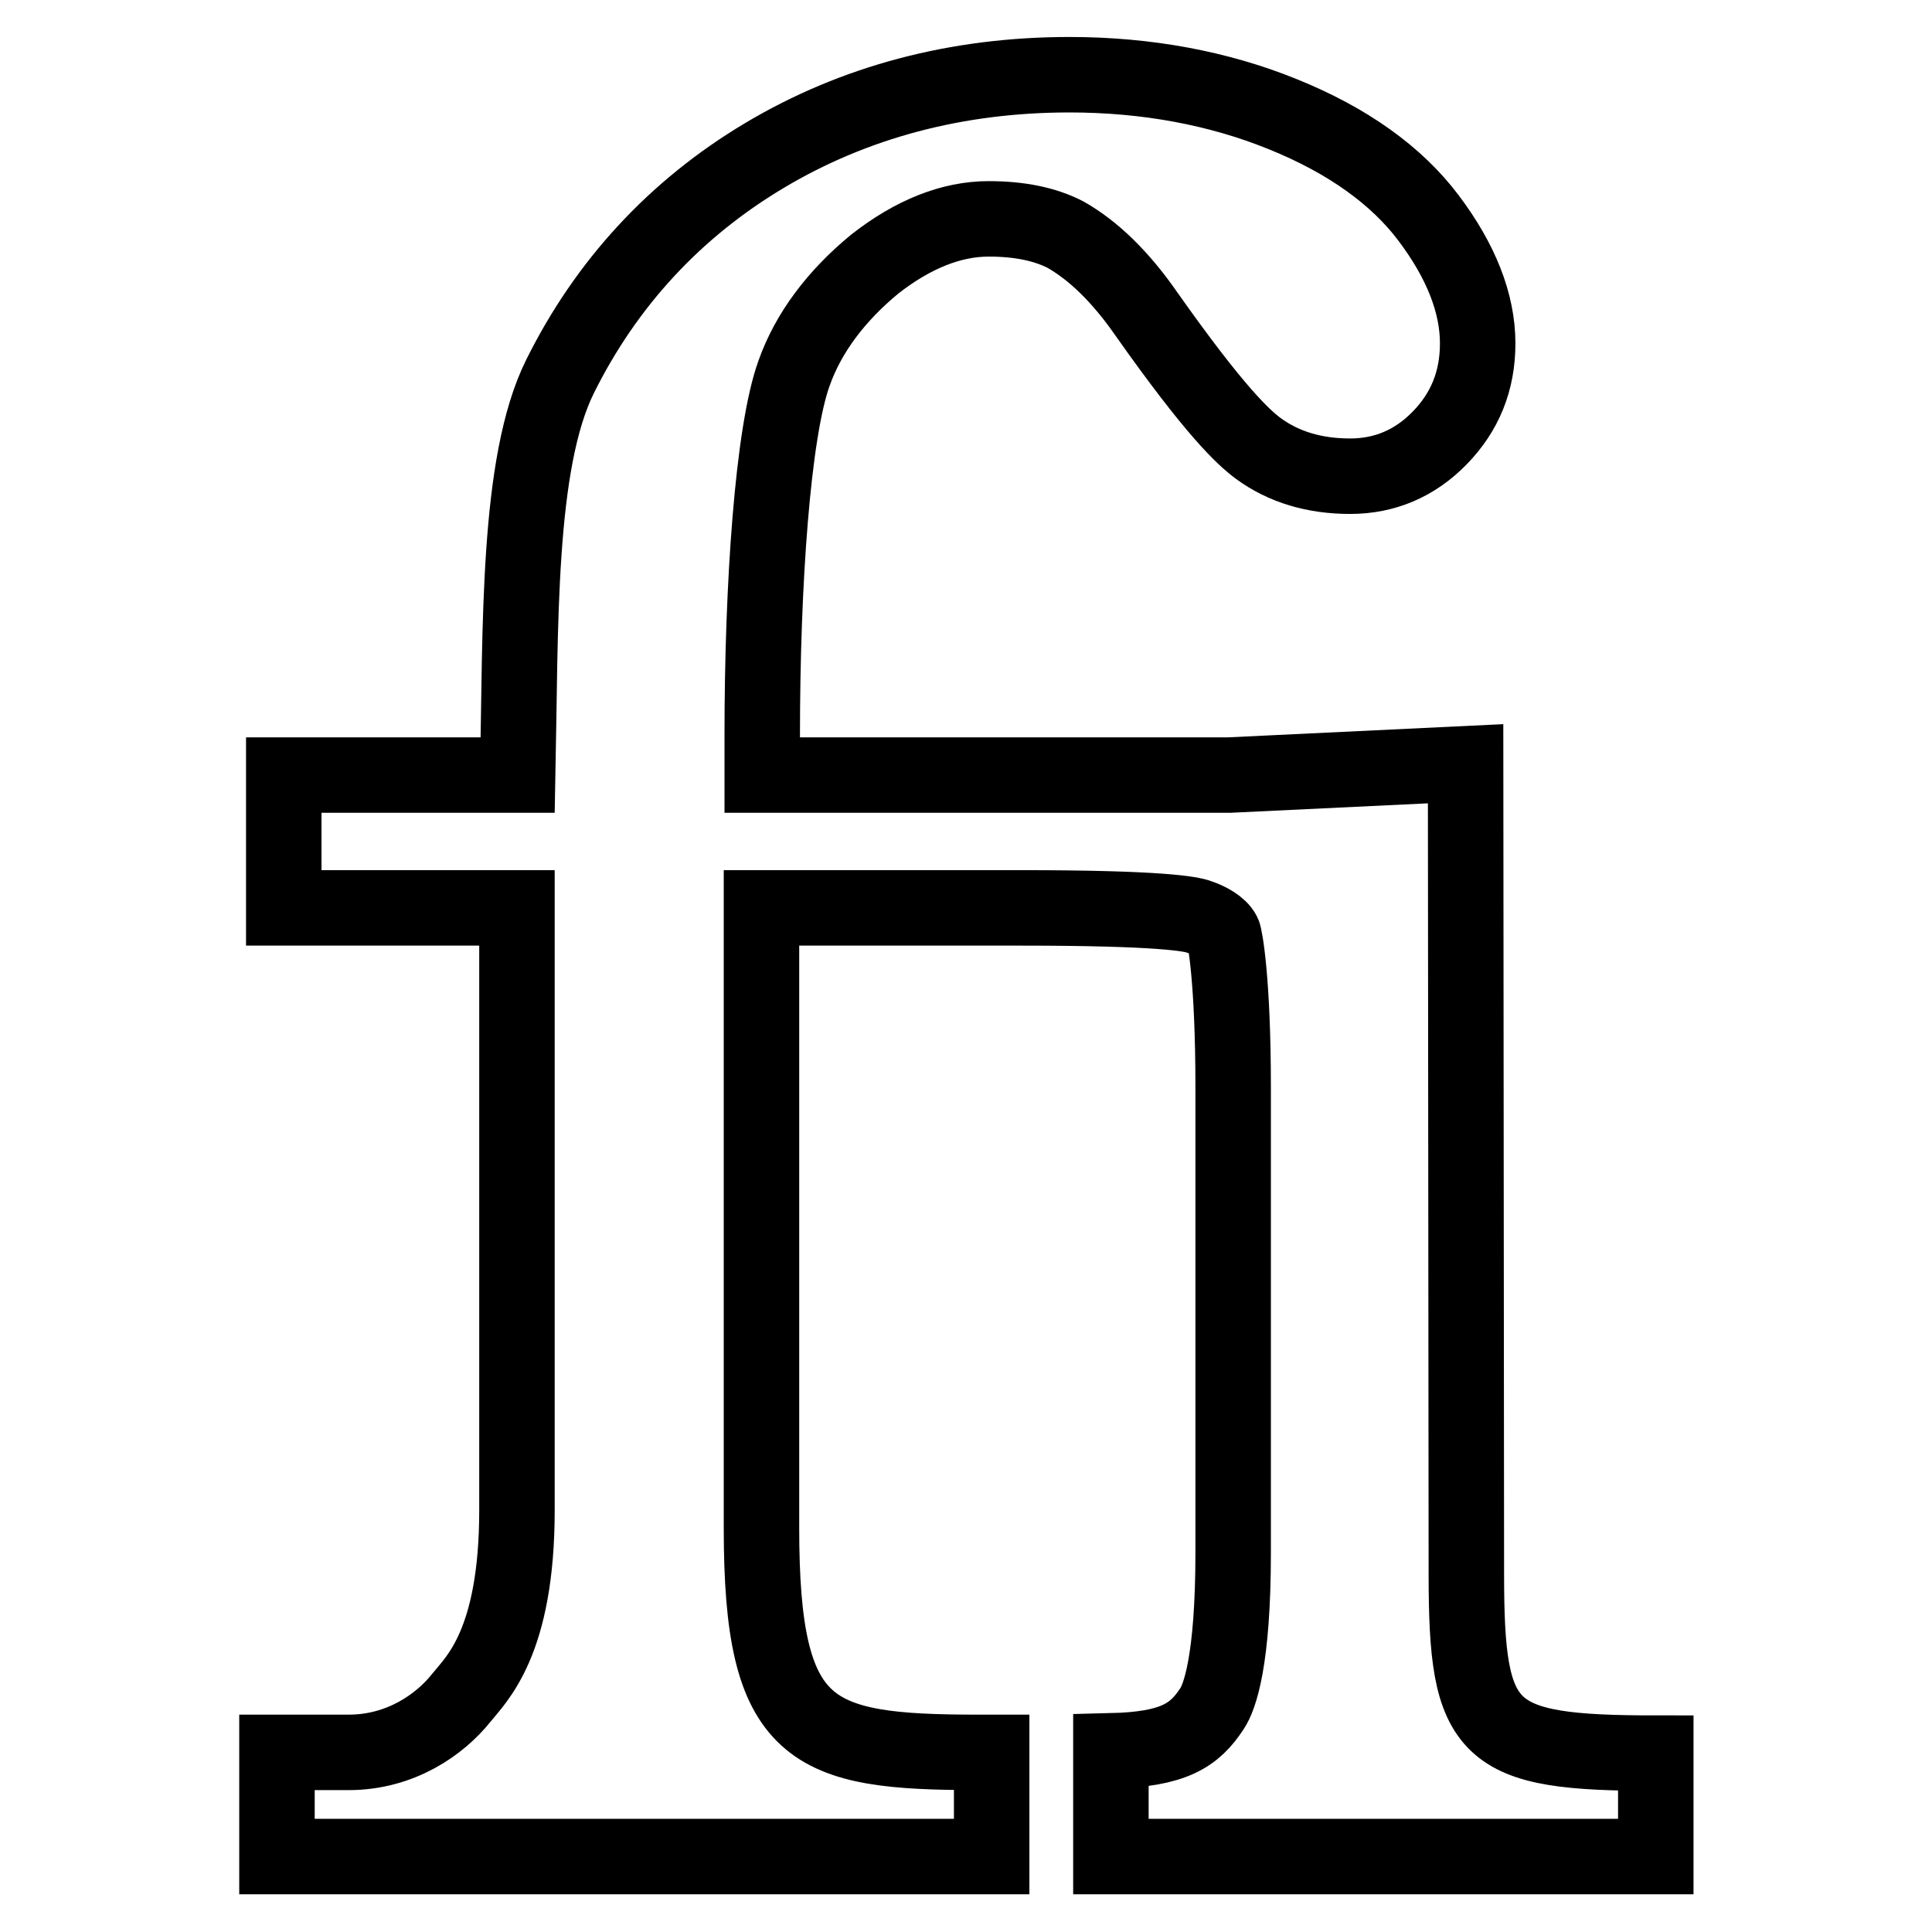 <?xml version="1.0" encoding="utf-8"?>
<!-- Svg Vector Icons : http://www.onlinewebfonts.com/icon -->
<!DOCTYPE svg PUBLIC "-//W3C//DTD SVG 1.1//EN" "http://www.w3.org/Graphics/SVG/1.1/DTD/svg11.dtd">
<svg version="1.1" xmlns="http://www.w3.org/2000/svg" xmlns:xlink="http://www.w3.org/1999/xlink" x="0px" y="0px" viewBox="0 0 256 256" enable-background="new 0 0 256 256" xml:space="preserve">
<g> <path stroke-width="10" fill-opacity="0" stroke="#000000"  d="M194.3,208.6C194.3,208.6,194.3,208.6,194.3,208.6l-0.1-107.4l-31.3,1.5H101v-5.3c0-20,1.4-40.1,4.2-47.9 c1.9-5.4,5.6-10.3,10.7-14.5C121,31,126.1,29,131,29c4.1,0,7.5,0.7,10.2,2.1c3.7,2.1,7.3,5.6,10.7,10.5 c9.1,12.9,12.8,16.3,14.8,17.8c3.4,2.5,7.5,3.7,12.2,3.7c4.6,0,8.6-1.7,11.9-5.1c3.3-3.4,5-7.5,5-12.5c0-5.3-2.2-10.9-6.5-16.6 c-4.2-5.6-10.7-10.3-19.4-13.8c-8.4-3.4-17.9-5.2-28.2-5.2c-14.9,0-28.5,3.6-40.4,10.7c-11.9,7.1-21,17-27.1,29.3 c-5.7,11.5-5.2,33.1-5.6,52.8H37.6v17.6h30.9v79.8c0,17.6-5.4,22.4-7.4,24.9c-2.8,3.5-8,7.2-14.9,7.2h-9.5V246h94.7v-13.8h-1.7 c-22.4,0-28.8-2.4-28.8-29.7c0,0,0,0,0,0l0-82.2h34.5c18.3,0,22.5,0.8,23.5,1.2c1.2,0.4,2.7,1.2,3.2,2.2c0.2,0.4,1.3,6.1,1.3,20.4 v61.6c0,14.4-1.8,19.2-2.8,20.7c-2.3,3.5-5,5.4-13.4,5.6V246h72.2v-13.7C196.8,232.3,194.3,229.8,194.3,208.6L194.3,208.6z"/></g>
</svg>